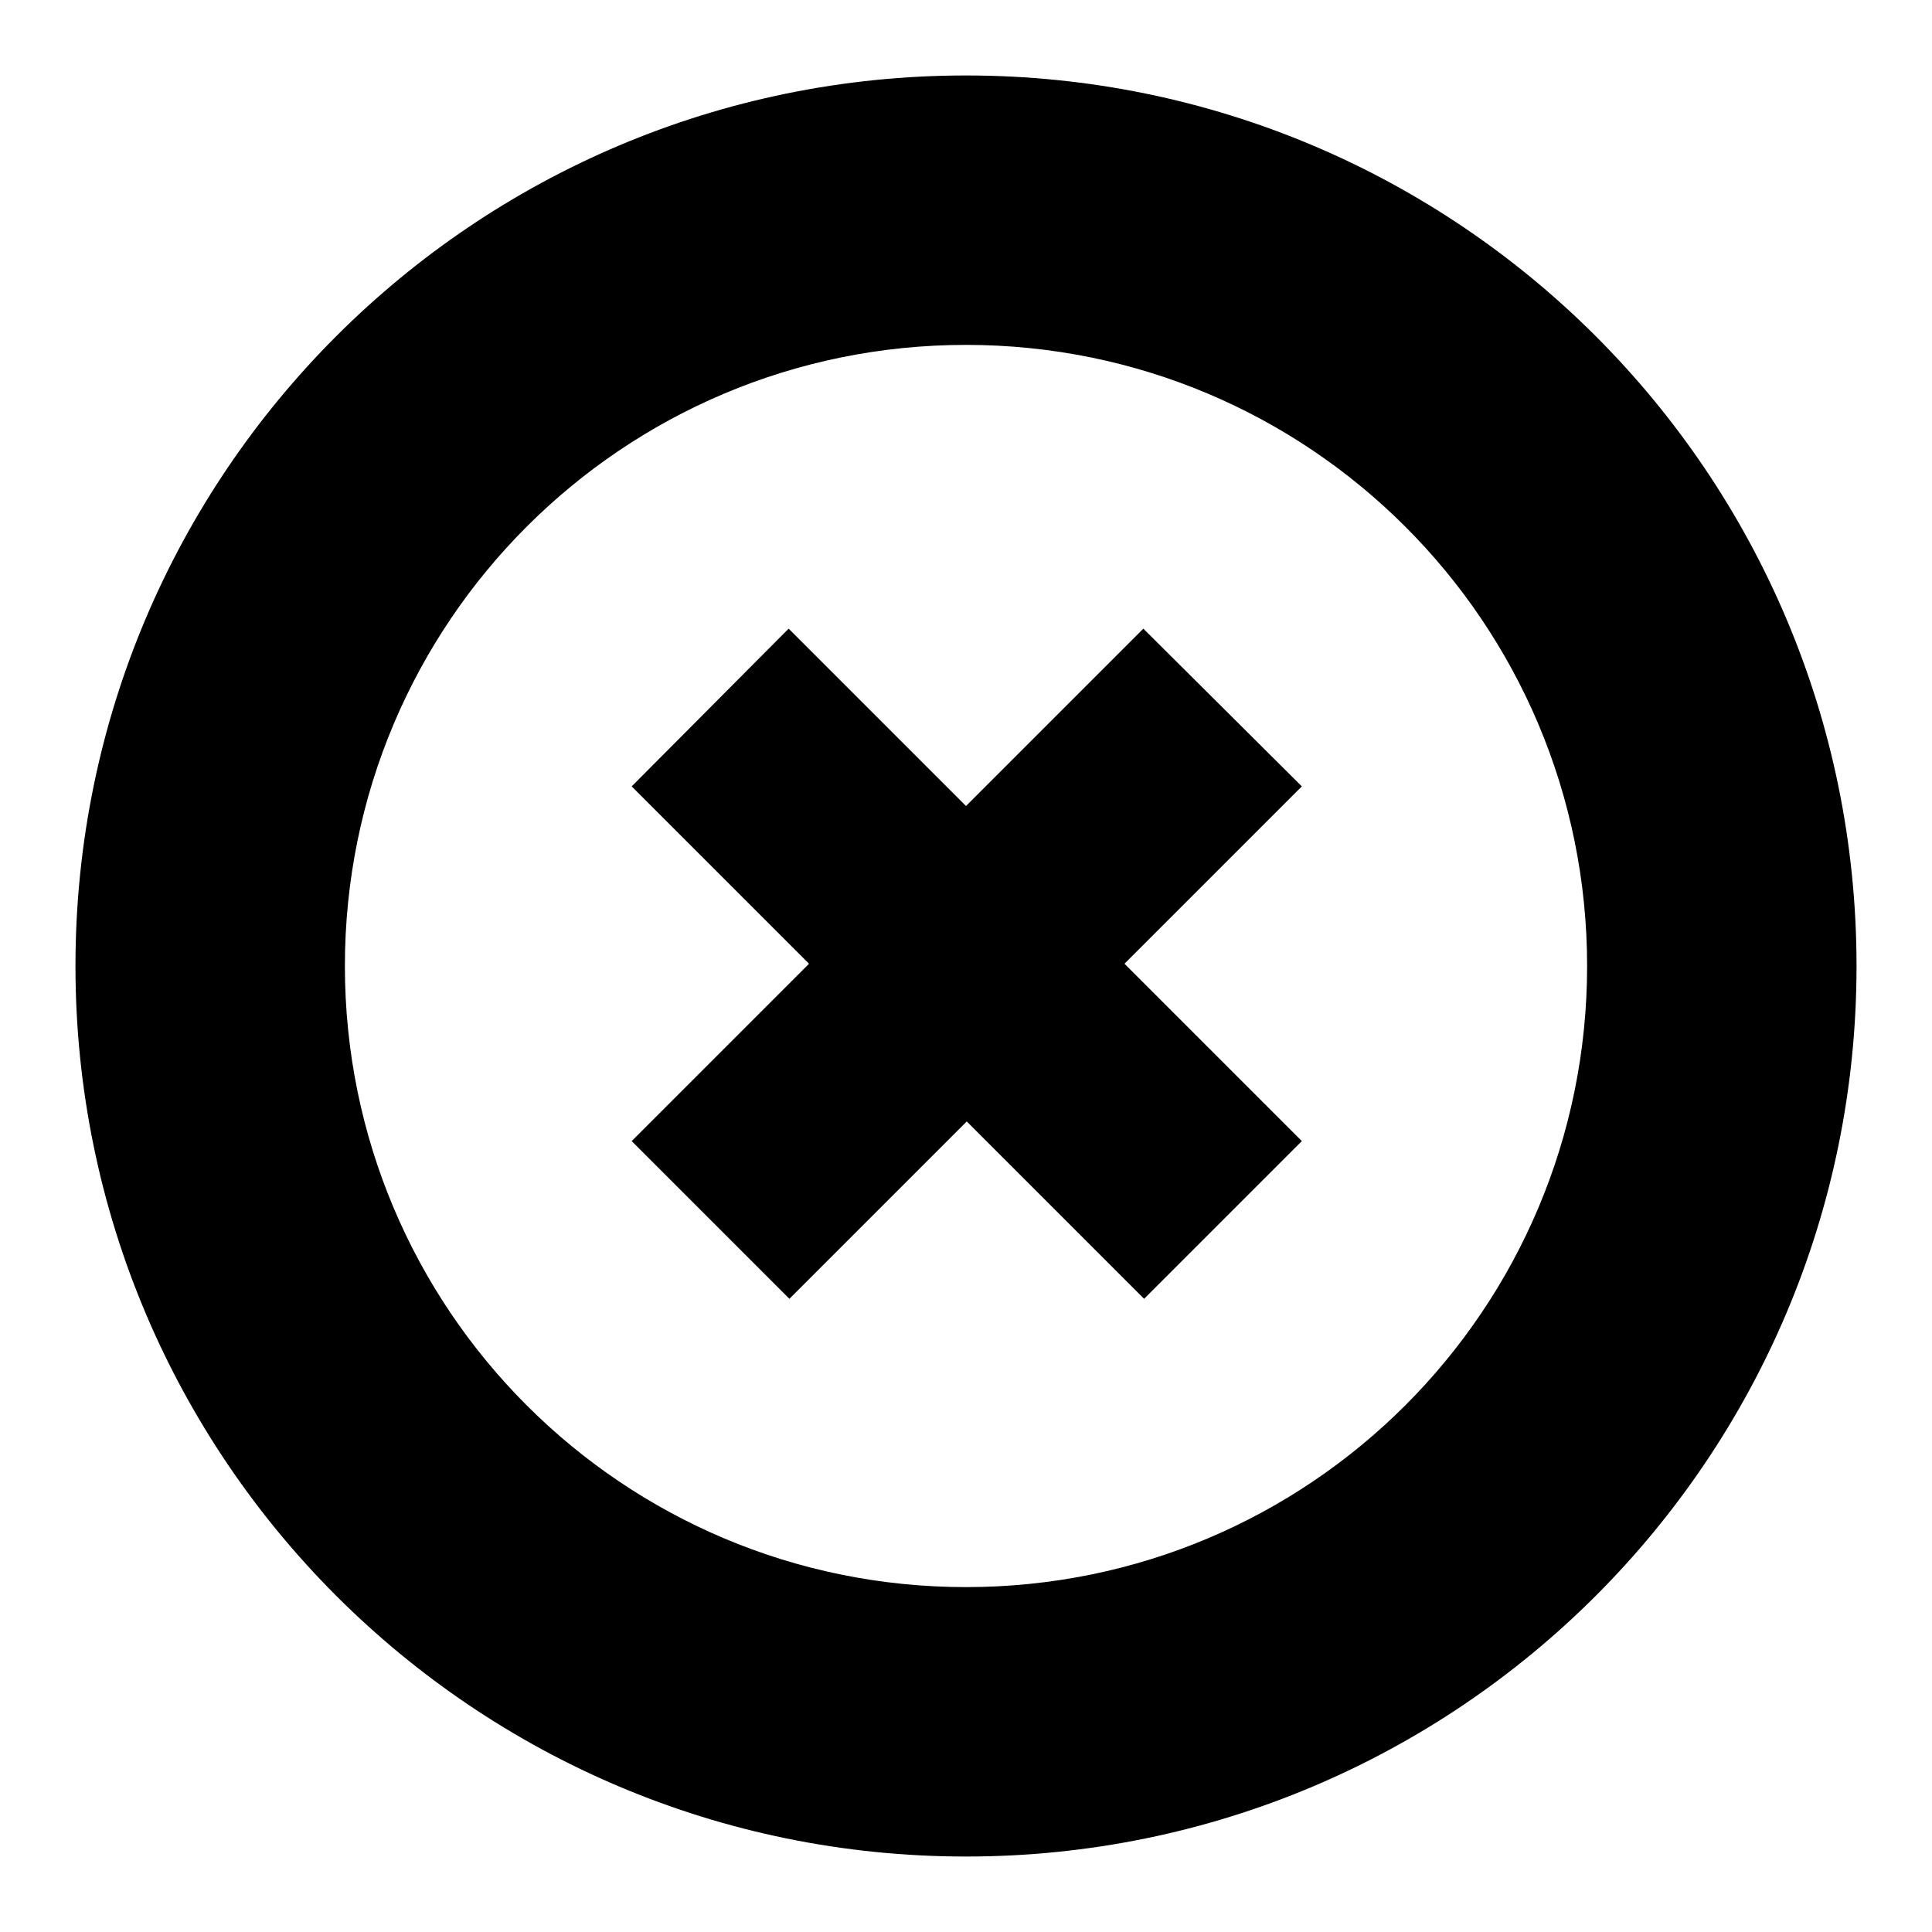 <?xml version="1.0" encoding="utf-8"?>
<!-- Svg Vector Icons : http://www.onlinewebfonts.com/icon -->
<!DOCTYPE svg PUBLIC "-//W3C//DTD SVG 1.1//EN" "http://www.w3.org/Graphics/SVG/1.1/DTD/svg11.dtd">
<svg version="1.1" xmlns="http://www.w3.org/2000/svg" xmlns:xlink="http://www.w3.org/1999/xlink" x="0px" y="0px" viewBox="0 0 256 256" enable-background="new 0 0 256 256" xml:space="preserve">
<g><g><g><g id="Decline"><g><path fill="#000000" d="M128,10C62.8,10,10,62.8,10,128c0,65.2,52.8,118,118,118c65.2,0,118-52.8,118-118C246,62.8,193.2,10,128,10z M128,210.3c-45.5,0-82.3-36.8-82.3-82.3c0-45.5,36.8-82.3,82.3-82.3c45.5,0,82.3,36.8,82.3,82.3C210.3,173.5,173.5,210.3,128,210.3z M151.5,83.3L128,106.8l-23.5-23.5l-20.8,20.9l23.5,23.5l-23.5,23.5l20.9,20.9l23.5-23.5l23.5,23.5l20.9-20.9l-23.5-23.5l23.5-23.5L151.5,83.3z"/></g></g></g><g></g><g></g><g></g><g></g><g></g><g></g><g></g><g></g><g></g><g></g><g></g><g></g><g></g><g></g><g></g></g></g>
</svg>